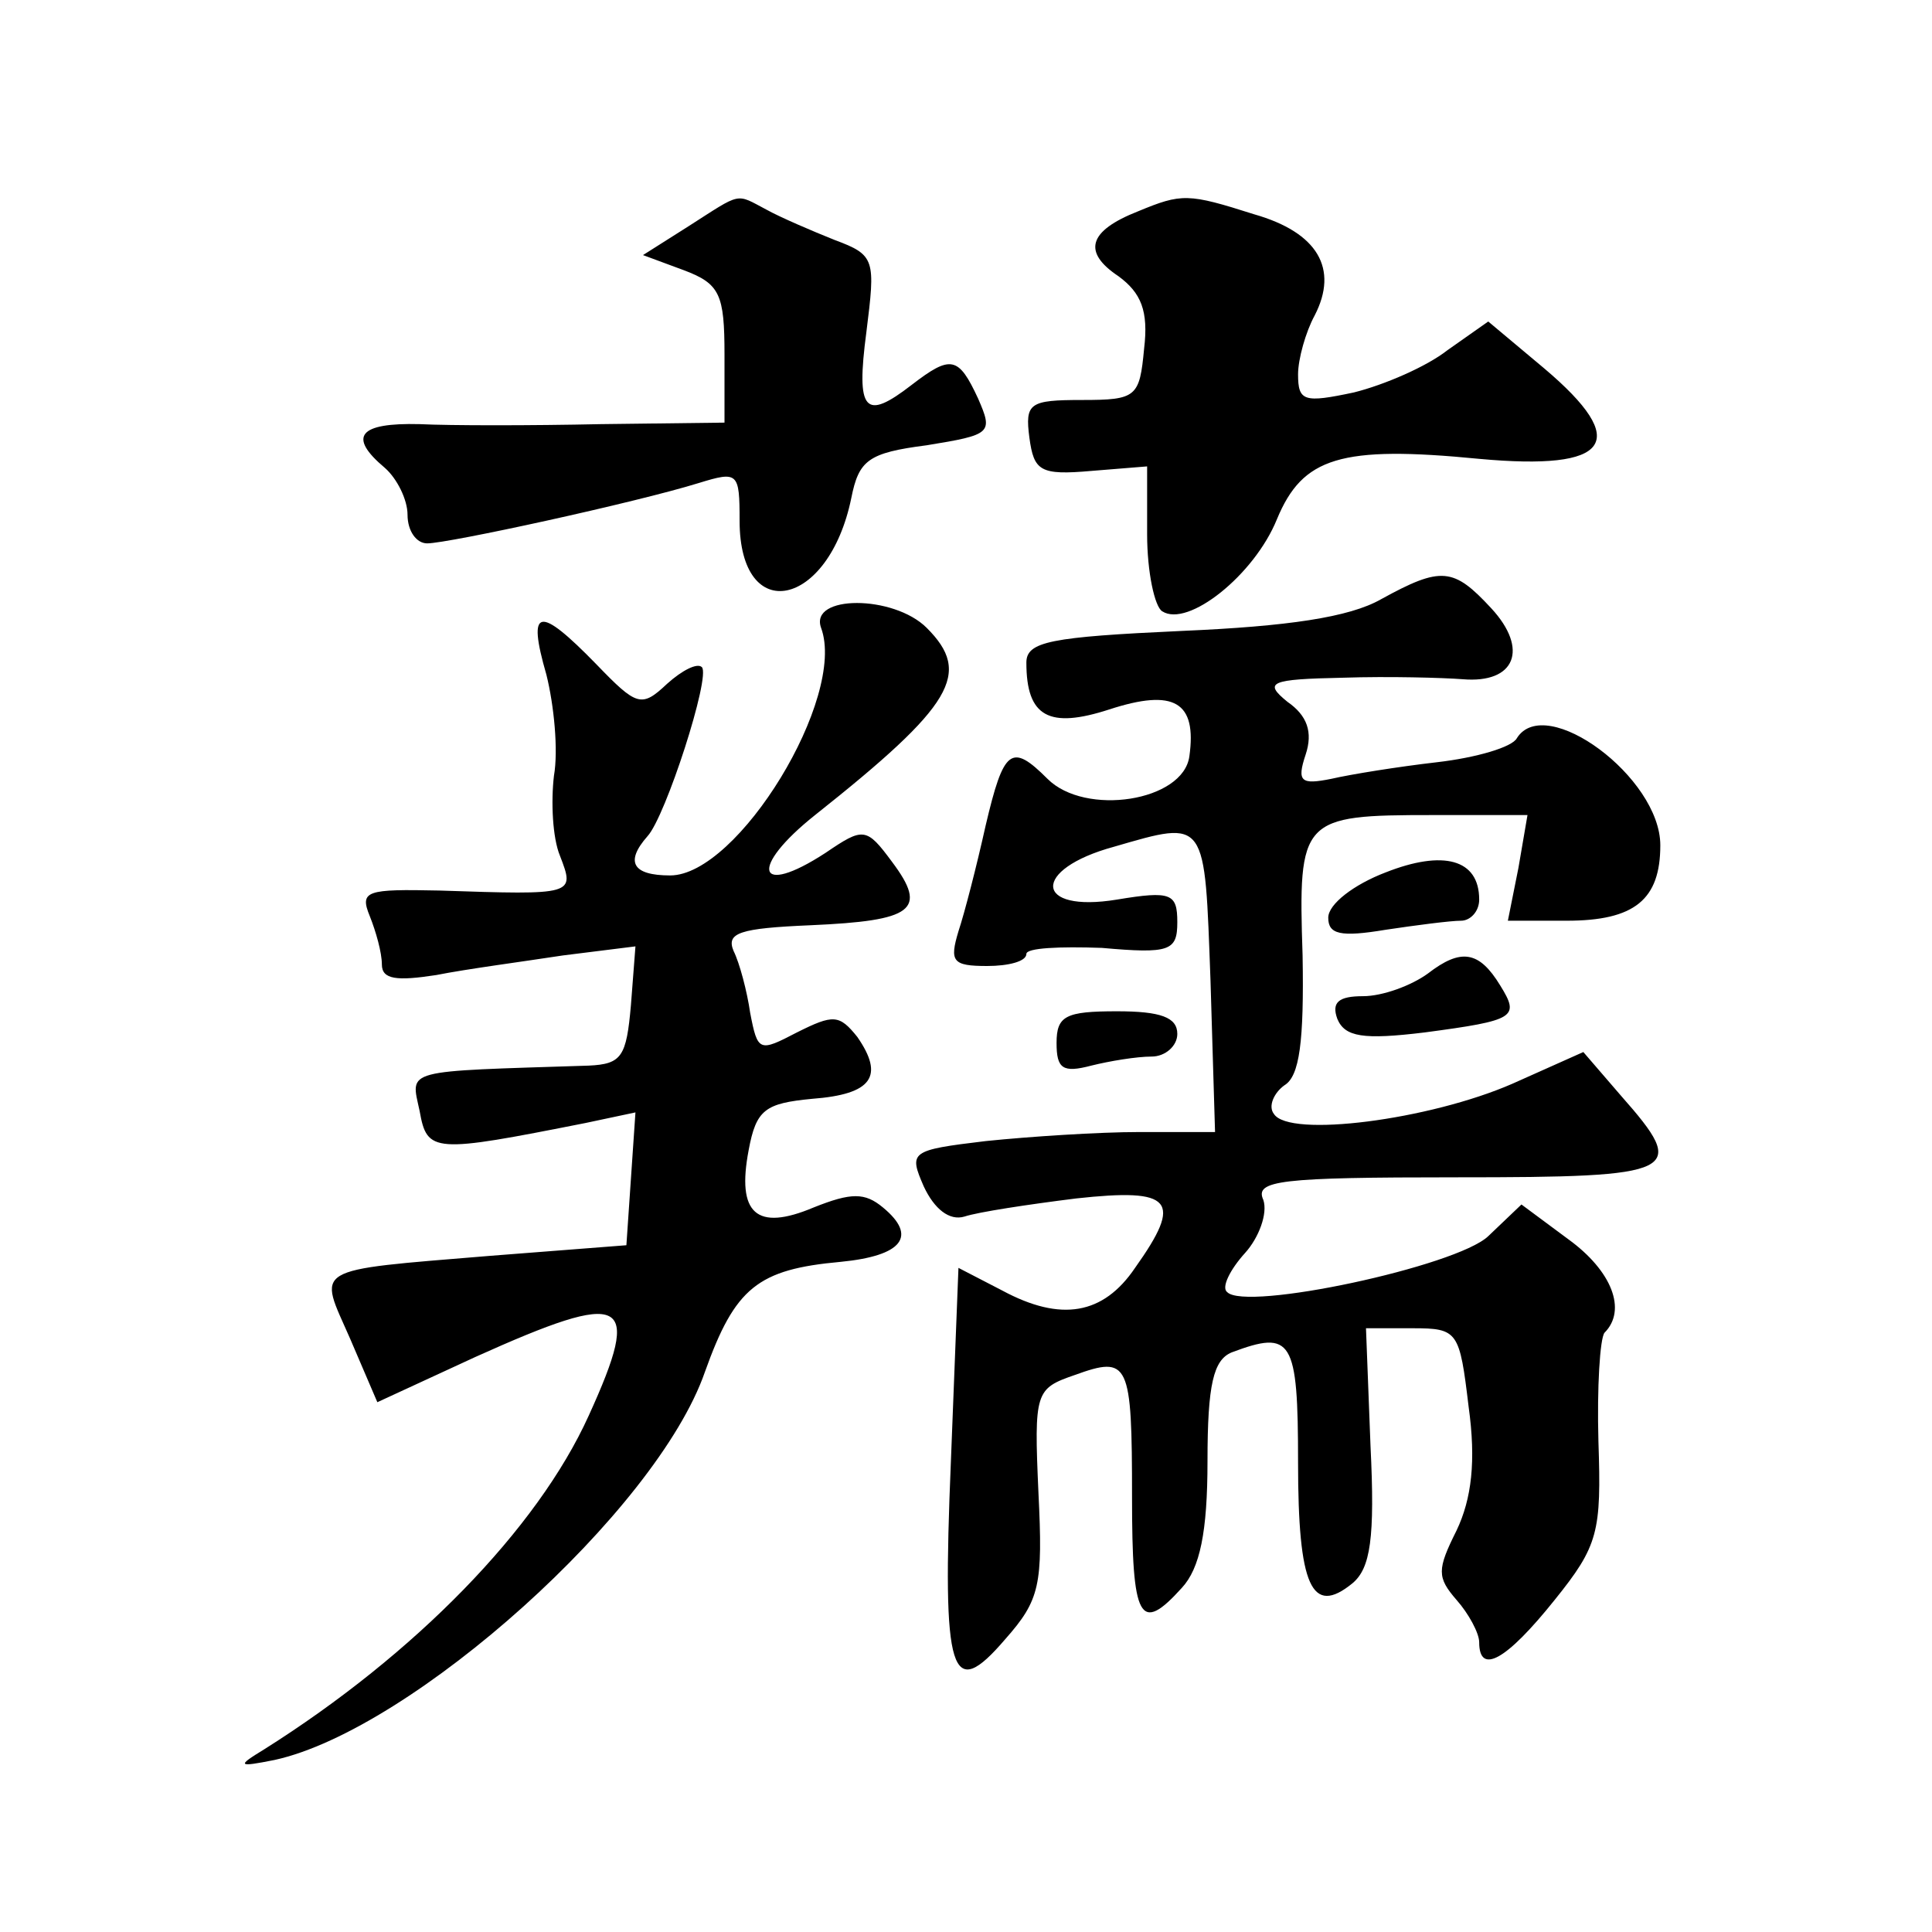 <?xml version="1.0" standalone="no"?>
<!DOCTYPE svg PUBLIC "-//W3C//DTD SVG 20010904//EN"
 "http://www.w3.org/TR/2001/REC-SVG-20010904/DTD/svg10.dtd">
<svg version="1.0" xmlns="http://www.w3.org/2000/svg"
 width="128pt" height="128pt" viewBox="0 0 128 128"
 preserveAspectRatio="xMidYMid meet">
<g transform="translate(0,128) scale(0.1,-0.1)"
fill="#0" stroke="none">
<path d="M456 1130 l-30 -19 27 -10 c24 -9 27 -16 27 -56 l0 -45 -82 -1 c-46 -1
-100 -1 -120 0 -40 1 -48 -8 -23 -29 8 -7 15 -21 15 -31 0 -11 6 -19 13 -19 14
0 138 27 180 40 26 8 27 7 27 -25 0 -70 59 -58 74 15 5 25 11 30 50 35 43 7 44
8 34 31 -13 28 -18 29 -44 9 -31 -24 -37 -18 -30 35 6 48 6 51 -21 61 -15 6 -36
15 -45 20 -21 11 -16 12 -52 -11z M754 1140 c-33 -13 -37 -27 -13 -43 15 -11 20
-23 17 -48 -3 -32 -5 -34 -41 -34 -35 0 -38 -2 -35 -25 3 -22 7 -25 41 -22 l37
3 0 -45 c0 -25 5 -48 10 -51 17 -11 61 24 76 61 17 41 42 49 134 40 87 -8 101 11
43 60 l-37 31 -27 -19 c-14 -11 -42 -23 -62 -28 -33 -7 -37 -6 -37 12 0 10 5 28
11 39 16 31 2 55 -40 67 -44 14 -48 14 -77 2z M915 883 c-21 -12 -62 -18 -132 -21
-87 -4 -103 -7 -103 -21 0 -36 15 -44 55 -31 43 14 58 5 53 -31 -4 -30 -69 -40
-94 -15 -24 24 -29 20 -41 -31 -6 -27 -14 -58 -18 -70 -6 -20 -4 -23 19 -23 14
0 26 3 26 8 0 4 22 5 50 4 45 -4 50 -2 50 17 0 19 -4 21 -40 15 -55 -9 -57 20 -2
35 62 18 60 19 64 -89 l3 -100 -50 0 c-27 0 -73 -3 -102 -6 -50 -6 -51 -7 -41 -30
7 -15 17 -23 27 -20 9 3 42 8 74 12 64 7 71 -1 39 -46 -21 -31 -49 -36 -88 -15
l-29 15 -5 -128 c-6 -143 0 -160 36 -118 23 26 25 36 22 97 -3 67 -2 69 24 78 36
13 38 9 38 -81 0 -81 5 -91 33 -60 12 13 17 37 17 84 0 51 4 67 16 72 40 15 44
9 44 -73 0 -82 9 -102 36 -80 12 10 15 30 12 91 l-3 78 31 0 c30 0 31 -2 37 -52
5 -36 2 -61 -8 -82 -13 -26 -13 -31 0 -46 8 -9 15 -22 15 -28 0 -22 18 -12 50 28
29 36 31 45 29 105 -1 36 1 68 4 72 15 15 5 41 -24 62 l-31 23 -22 -21 c-21 -20
-161 -50 -173 -37 -4 3 2 15 12 26 9 10 15 26 12 35 -6 13 11 15 128 15 148 0 154
3 109 54 l-25 29 -47 -21 c-55 -24 -148 -36 -158 -20 -4 5 0 14 7 19 10 6 13 29
12 86 -3 91 -1 93 86 93 l63 0 -6 -35 -7 -35 39 0 c45 0 62 14 62 50 0 45 -76 101
-95 71 -3 -6 -27 -13 -53 -16 -26 -3 -57 -8 -70 -11 -20 -4 -23 -2 -17 16 5 15
1 26 -12 35 -16 13 -12 15 37 16 30 1 66 0 79 -1 35 -3 44 20 19 47 -25 27 -33
28 -73 6z M544 864 c17 -46 -55 -164 -100 -164 -25 0 -30 9 -15 26 12 13 42 106
36 112 -3 3 -13 -2 -23 -11 -17 -16 -20 -15 -47 13 -38 39 -46 38 -33 -7 5 -20
8 -50 5 -67 -2 -17 -1 -41 4 -53 10 -26 10 -26 -80 -23 -48 1 -53 0 -46 -17 4 -10
8 -24 8 -32 0 -10 10 -11 36 -7 20 4 58 9 84 13 l48 6 -3 -39 c-3 -34 -6 -39 -28
-40 -124 -4 -118 -2 -112 -30 5 -28 9 -28 110 -8 l33 7 -3 -44 -3 -44 -90 -7 c-121
-10 -114 -7 -93 -55 l18 -42 65 30 c100 45 111 40 75 -39 -34 -75 -115 -158 -215
-221 -18 -11 -18 -12 7 -7 91 20 253 165 285 257 20 56 35 68 90 73 41 4 51 17
28 36 -12 10 -21 10 -46 0 -38 -16 -51 -4 -43 38 5 27 11 31 42 34 40 3 48 15 30
41 -12 15 -16 15 -40 3 -25 -13 -26 -13 -31 13 -2 14 -7 33 -11 41 -5 12 4 15 51
17 68 3 78 10 54 42 -17 23 -19 23 -44 6 -46 -30 -51 -10 -7 25 92 73 104 94 74
124 -22 22 -78 22 -70 0z M918 702 c-21 -8 -38 -21 -38 -30 0 -11 8 -13 38 -8 20
3 43 6 50 6 6 0 12 6 12 14 0 27 -24 33 -62 18z M946 635 c-11 -8 -30 -15 -43 -15
-16 0 -21 -4 -17 -15 5 -12 17 -14 58 -9 60 8 63 10 50 31 -14 23 -26 25 -48 8z
M700 589 c0 -17 4 -20 23 -15 12 3 30 6 40 6 9 0 17 7 17 15 0 11 -11 15 -40 15
-34 0 -40 -3 -40 -21z"/>
</g>
</svg>
